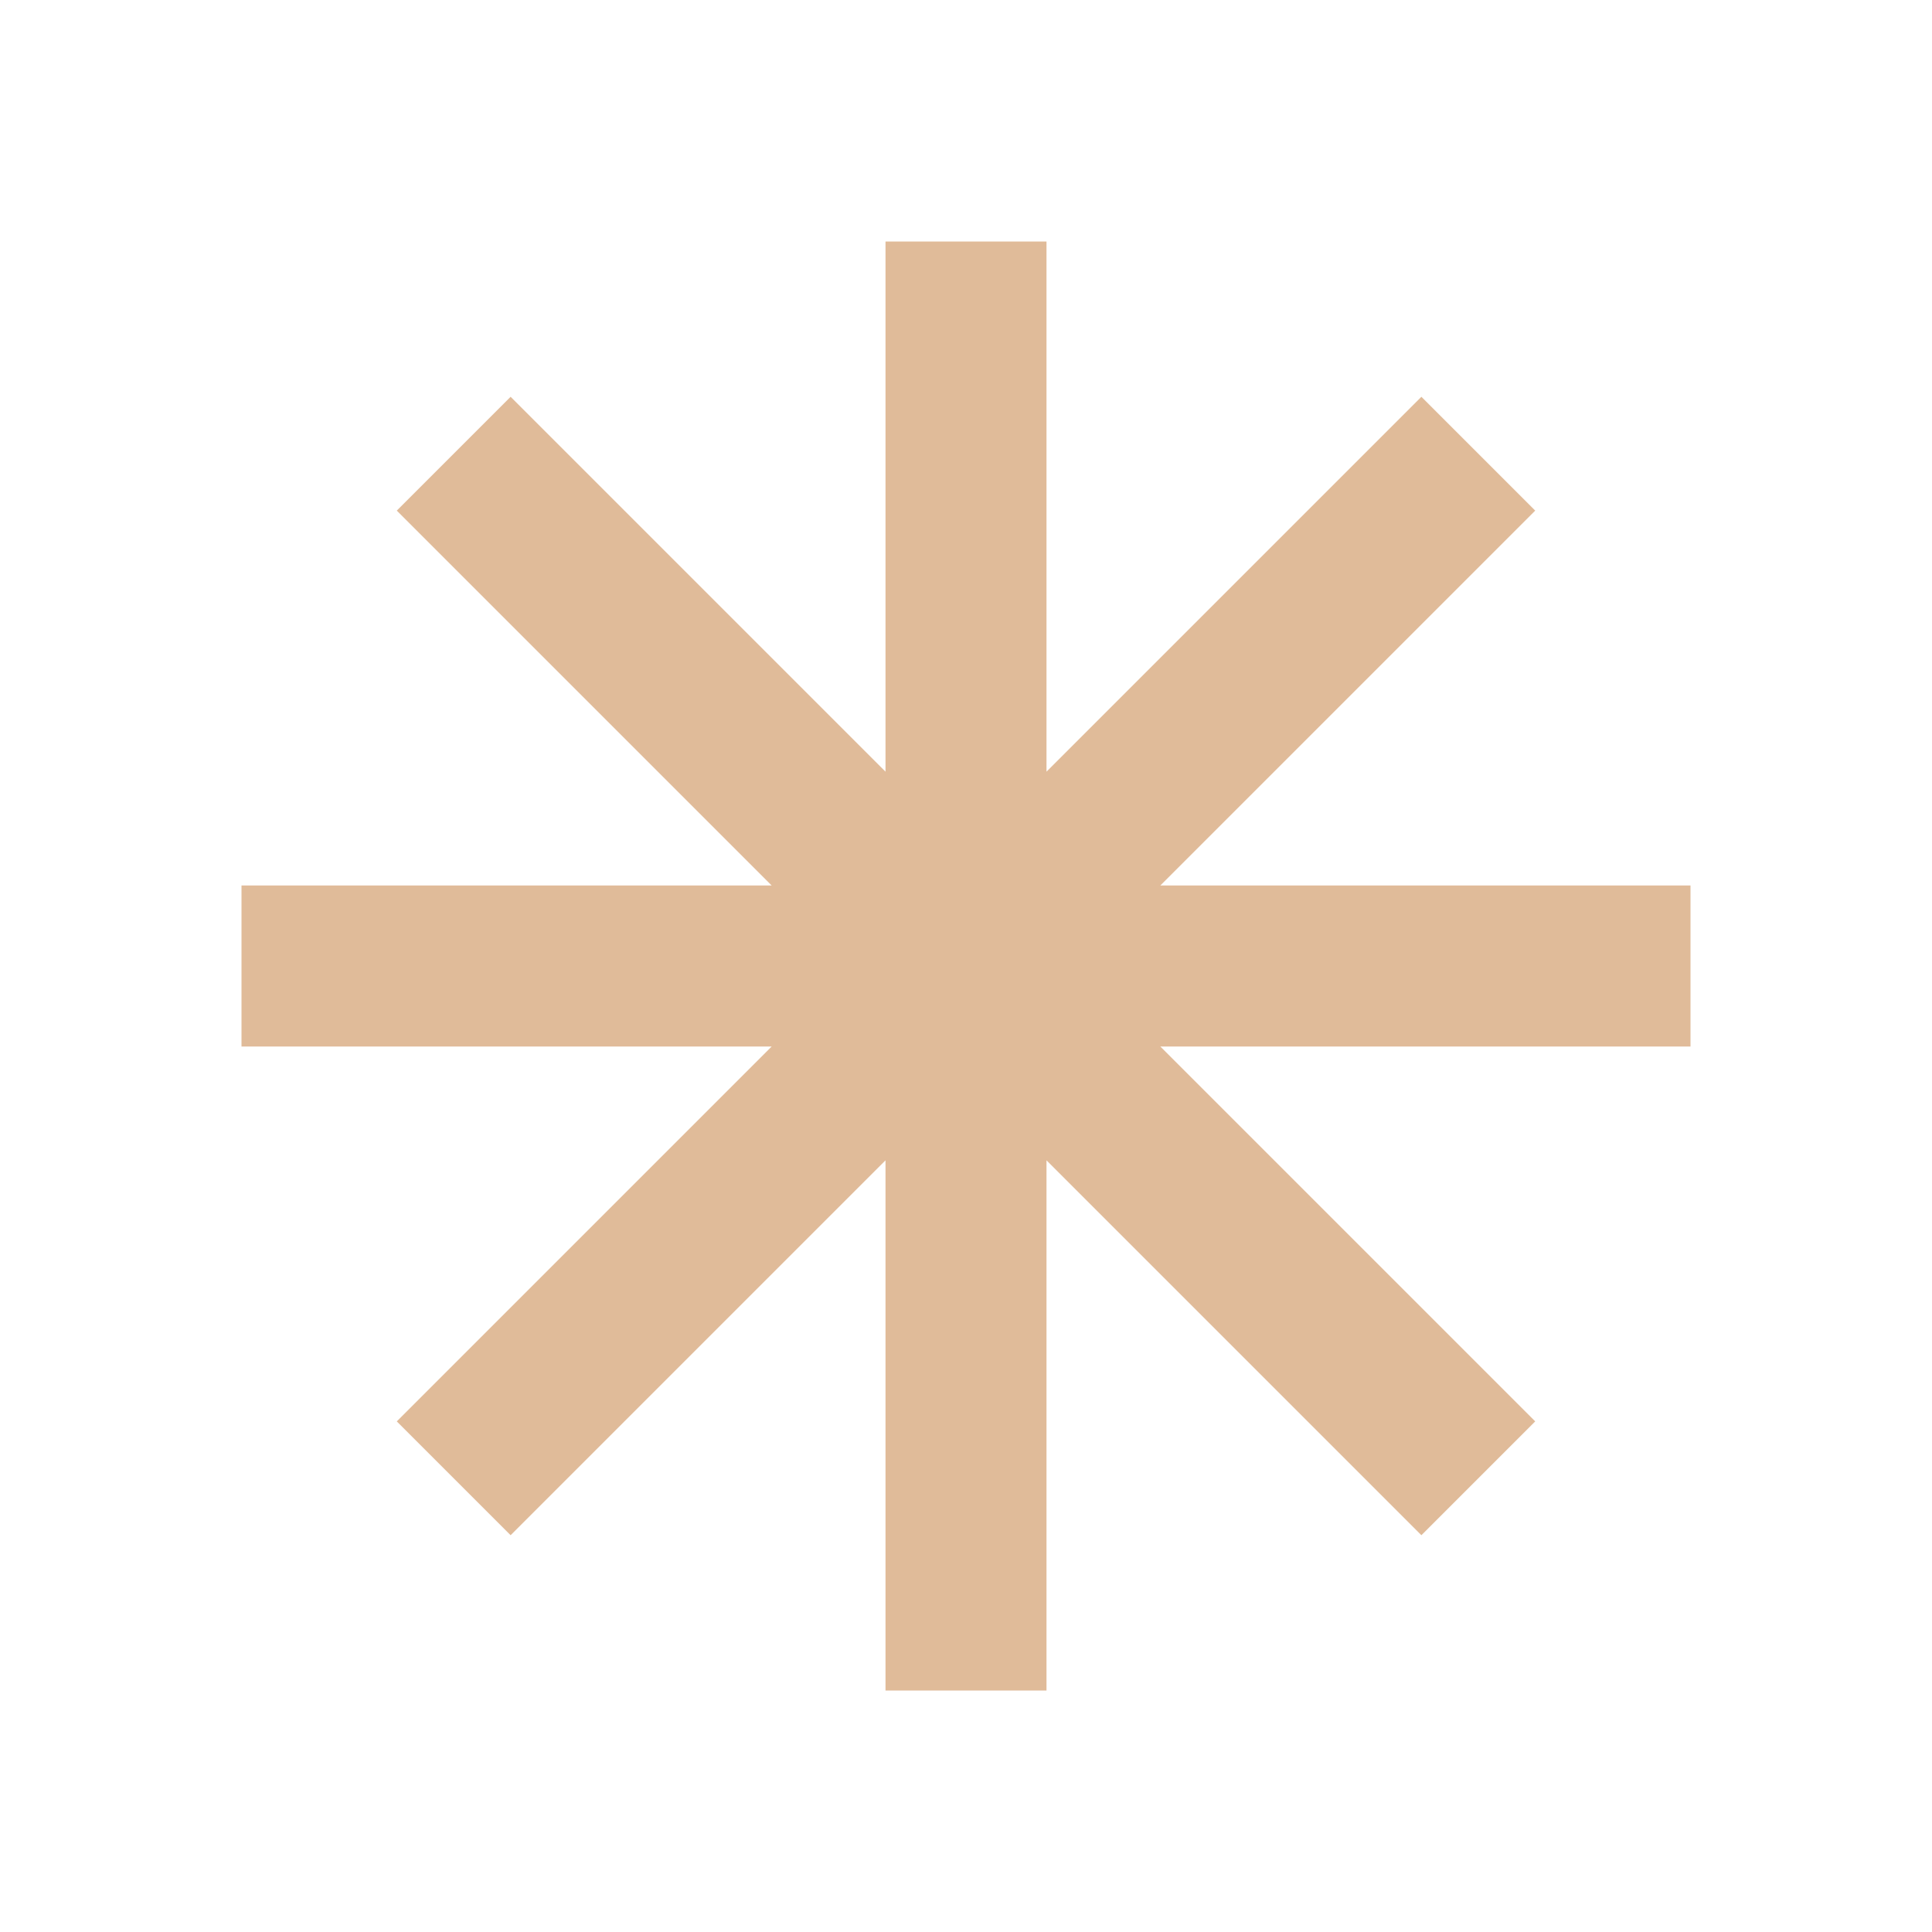 <?xml version="1.0" encoding="UTF-8"?> <svg xmlns="http://www.w3.org/2000/svg" width="48" height="48" viewBox="0 0 48 48" fill="none"> <path d="M26 6H22V19.172L12.686 9.858L9.858 12.686L19.172 22H6V26H19.172L9.858 35.314L12.686 38.142L22 28.828V42H26V28.828L35.314 38.142L38.142 35.314L28.828 26H42V22H28.828L38.142 12.686L35.314 9.858L26 19.172V6Z" fill="#E0BB99"></path> </svg> 